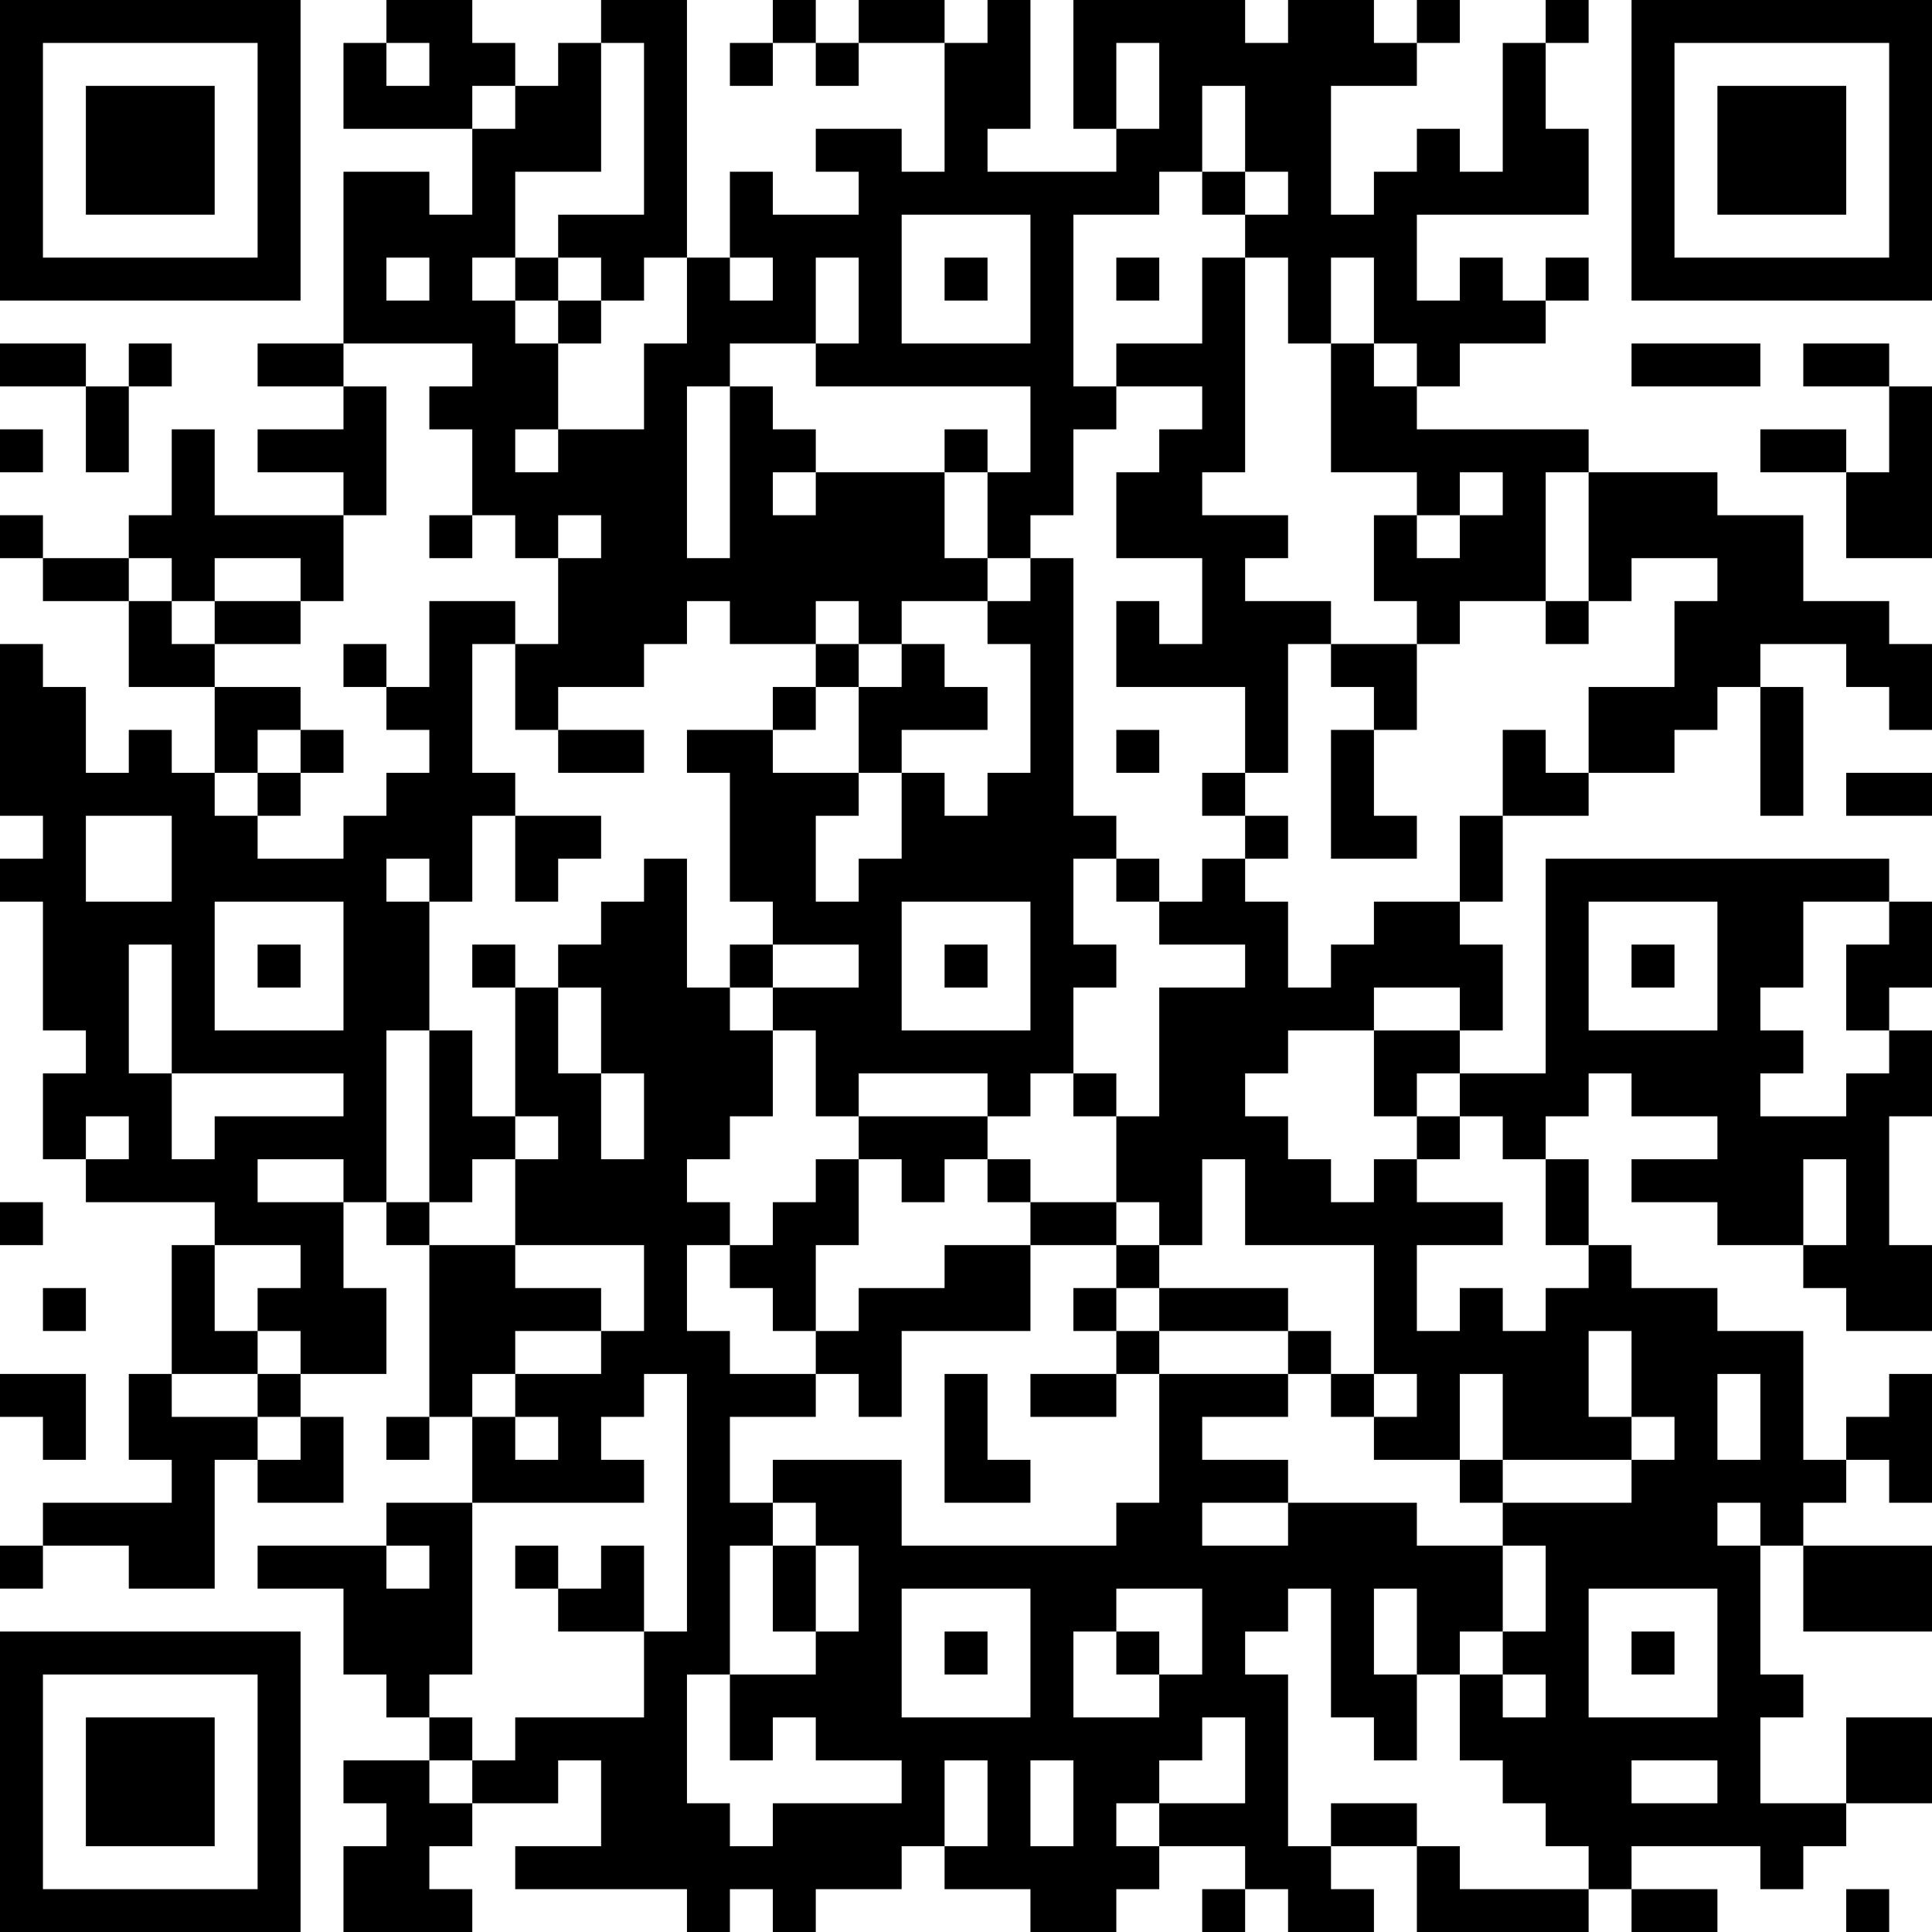 <?xml version="1.0" encoding="UTF-8"?>
<svg xmlns="http://www.w3.org/2000/svg" version="1.1" width="300" height="300" viewBox="0 0 300 300"><rect x="0" y="0" width="300" height="300" fill="#ffffff"/><g transform="scale(6.667)"><g transform="translate(0,0)"><path fill-rule="evenodd" d="M9 0L9 1L8 1L8 3L11 3L11 5L10 5L10 4L8 4L8 8L6 8L6 9L8 9L8 10L6 10L6 11L8 11L8 12L5 12L5 10L4 10L4 12L3 12L3 13L1 13L1 12L0 12L0 13L1 13L1 14L3 14L3 16L5 16L5 18L4 18L4 17L3 17L3 18L2 18L2 16L1 16L1 15L0 15L0 19L1 19L1 20L0 20L0 21L1 21L1 24L2 24L2 25L1 25L1 27L2 27L2 28L5 28L5 29L4 29L4 32L3 32L3 34L4 34L4 35L1 35L1 36L0 36L0 37L1 37L1 36L3 36L3 37L5 37L5 34L6 34L6 35L8 35L8 33L7 33L7 32L9 32L9 30L8 30L8 28L9 28L9 29L10 29L10 33L9 33L9 34L10 34L10 33L11 33L11 35L9 35L9 36L6 36L6 37L8 37L8 39L9 39L9 40L10 40L10 41L8 41L8 42L9 42L9 43L8 43L8 45L11 45L11 44L10 44L10 43L11 43L11 42L13 42L13 41L14 41L14 43L12 43L12 44L16 44L16 45L17 45L17 44L18 44L18 45L19 45L19 44L21 44L21 43L22 43L22 44L24 44L24 45L26 45L26 44L27 44L27 43L29 43L29 44L28 44L28 45L29 45L29 44L30 44L30 45L32 45L32 44L31 44L31 43L33 43L33 45L37 45L37 44L38 44L38 45L40 45L40 44L38 44L38 43L41 43L41 44L42 44L42 43L43 43L43 42L45 42L45 40L43 40L43 42L41 42L41 40L42 40L42 39L41 39L41 36L42 36L42 38L45 38L45 36L42 36L42 35L43 35L43 34L44 34L44 35L45 35L45 32L44 32L44 33L43 33L43 34L42 34L42 31L40 31L40 30L38 30L38 29L37 29L37 27L36 27L36 26L37 26L37 25L38 25L38 26L40 26L40 27L38 27L38 28L40 28L40 29L42 29L42 30L43 30L43 31L45 31L45 29L44 29L44 26L45 26L45 24L44 24L44 23L45 23L45 21L44 21L44 20L36 20L36 25L34 25L34 24L35 24L35 22L34 22L34 21L35 21L35 19L37 19L37 18L39 18L39 17L40 17L40 16L41 16L41 19L42 19L42 16L41 16L41 15L43 15L43 16L44 16L44 17L45 17L45 15L44 15L44 14L42 14L42 12L40 12L40 11L37 11L37 10L33 10L33 9L34 9L34 8L36 8L36 7L37 7L37 6L36 6L36 7L35 7L35 6L34 6L34 7L33 7L33 5L37 5L37 3L36 3L36 1L37 1L37 0L36 0L36 1L35 1L35 4L34 4L34 3L33 3L33 4L32 4L32 5L31 5L31 2L33 2L33 1L34 1L34 0L33 0L33 1L32 1L32 0L30 0L30 1L29 1L29 0L25 0L25 3L26 3L26 4L23 4L23 3L24 3L24 0L23 0L23 1L22 1L22 0L20 0L20 1L19 1L19 0L18 0L18 1L17 1L17 2L18 2L18 1L19 1L19 2L20 2L20 1L22 1L22 4L21 4L21 3L19 3L19 4L20 4L20 5L18 5L18 4L17 4L17 6L16 6L16 0L14 0L14 1L13 1L13 2L12 2L12 1L11 1L11 0ZM9 1L9 2L10 2L10 1ZM14 1L14 4L12 4L12 6L11 6L11 7L12 7L12 8L13 8L13 10L12 10L12 11L13 11L13 10L15 10L15 8L16 8L16 6L15 6L15 7L14 7L14 6L13 6L13 5L15 5L15 1ZM26 1L26 3L27 3L27 1ZM11 2L11 3L12 3L12 2ZM28 2L28 4L27 4L27 5L25 5L25 9L26 9L26 10L25 10L25 12L24 12L24 13L23 13L23 11L24 11L24 9L19 9L19 8L20 8L20 6L19 6L19 8L17 8L17 9L16 9L16 13L17 13L17 9L18 9L18 10L19 10L19 11L18 11L18 12L19 12L19 11L22 11L22 13L23 13L23 14L21 14L21 15L20 15L20 14L19 14L19 15L17 15L17 14L16 14L16 15L15 15L15 16L13 16L13 17L12 17L12 15L13 15L13 13L14 13L14 12L13 12L13 13L12 13L12 12L11 12L11 10L10 10L10 9L11 9L11 8L8 8L8 9L9 9L9 12L8 12L8 14L7 14L7 13L5 13L5 14L4 14L4 13L3 13L3 14L4 14L4 15L5 15L5 16L7 16L7 17L6 17L6 18L5 18L5 19L6 19L6 20L8 20L8 19L9 19L9 18L10 18L10 17L9 17L9 16L10 16L10 14L12 14L12 15L11 15L11 18L12 18L12 19L11 19L11 21L10 21L10 20L9 20L9 21L10 21L10 24L9 24L9 28L10 28L10 29L12 29L12 30L14 30L14 31L12 31L12 32L11 32L11 33L12 33L12 34L13 34L13 33L12 33L12 32L14 32L14 31L15 31L15 29L12 29L12 27L13 27L13 26L12 26L12 23L13 23L13 25L14 25L14 27L15 27L15 25L14 25L14 23L13 23L13 22L14 22L14 21L15 21L15 20L16 20L16 23L17 23L17 24L18 24L18 26L17 26L17 27L16 27L16 28L17 28L17 29L16 29L16 31L17 31L17 32L19 32L19 33L17 33L17 35L18 35L18 36L17 36L17 39L16 39L16 42L17 42L17 43L18 43L18 42L21 42L21 41L19 41L19 40L18 40L18 41L17 41L17 39L19 39L19 38L20 38L20 36L19 36L19 35L18 35L18 34L21 34L21 36L26 36L26 35L27 35L27 32L30 32L30 33L28 33L28 34L30 34L30 35L28 35L28 36L30 36L30 35L33 35L33 36L35 36L35 38L34 38L34 39L33 39L33 37L32 37L32 39L33 39L33 41L32 41L32 40L31 40L31 37L30 37L30 38L29 38L29 39L30 39L30 43L31 43L31 42L33 42L33 43L34 43L34 44L37 44L37 43L36 43L36 42L35 42L35 41L34 41L34 39L35 39L35 40L36 40L36 39L35 39L35 38L36 38L36 36L35 36L35 35L38 35L38 34L39 34L39 33L38 33L38 31L37 31L37 33L38 33L38 34L35 34L35 32L34 32L34 34L32 34L32 33L33 33L33 32L32 32L32 29L29 29L29 27L28 27L28 29L27 29L27 28L26 28L26 26L27 26L27 23L29 23L29 22L27 22L27 21L28 21L28 20L29 20L29 21L30 21L30 23L31 23L31 22L32 22L32 21L34 21L34 19L35 19L35 17L36 17L36 18L37 18L37 16L39 16L39 14L40 14L40 13L38 13L38 14L37 14L37 11L36 11L36 14L34 14L34 15L33 15L33 14L32 14L32 12L33 12L33 13L34 13L34 12L35 12L35 11L34 11L34 12L33 12L33 11L31 11L31 8L32 8L32 9L33 9L33 8L32 8L32 6L31 6L31 8L30 8L30 6L29 6L29 5L30 5L30 4L29 4L29 2ZM28 4L28 5L29 5L29 4ZM21 5L21 8L24 8L24 5ZM9 6L9 7L10 7L10 6ZM12 6L12 7L13 7L13 8L14 8L14 7L13 7L13 6ZM17 6L17 7L18 7L18 6ZM22 6L22 7L23 7L23 6ZM26 6L26 7L27 7L27 6ZM28 6L28 8L26 8L26 9L28 9L28 10L27 10L27 11L26 11L26 13L28 13L28 15L27 15L27 14L26 14L26 16L29 16L29 18L28 18L28 19L29 19L29 20L30 20L30 19L29 19L29 18L30 18L30 15L31 15L31 16L32 16L32 17L31 17L31 20L33 20L33 19L32 19L32 17L33 17L33 15L31 15L31 14L29 14L29 13L30 13L30 12L28 12L28 11L29 11L29 6ZM0 8L0 9L2 9L2 11L3 11L3 9L4 9L4 8L3 8L3 9L2 9L2 8ZM38 8L38 9L41 9L41 8ZM42 8L42 9L44 9L44 11L43 11L43 10L41 10L41 11L43 11L43 13L45 13L45 9L44 9L44 8ZM0 10L0 11L1 11L1 10ZM22 10L22 11L23 11L23 10ZM10 12L10 13L11 13L11 12ZM24 13L24 14L23 14L23 15L24 15L24 18L23 18L23 19L22 19L22 18L21 18L21 17L23 17L23 16L22 16L22 15L21 15L21 16L20 16L20 15L19 15L19 16L18 16L18 17L16 17L16 18L17 18L17 21L18 21L18 22L17 22L17 23L18 23L18 24L19 24L19 26L20 26L20 27L19 27L19 28L18 28L18 29L17 29L17 30L18 30L18 31L19 31L19 32L20 32L20 33L21 33L21 31L24 31L24 29L26 29L26 30L25 30L25 31L26 31L26 32L24 32L24 33L26 33L26 32L27 32L27 31L30 31L30 32L31 32L31 33L32 33L32 32L31 32L31 31L30 31L30 30L27 30L27 29L26 29L26 28L24 28L24 27L23 27L23 26L24 26L24 25L25 25L25 26L26 26L26 25L25 25L25 23L26 23L26 22L25 22L25 20L26 20L26 21L27 21L27 20L26 20L26 19L25 19L25 13ZM5 14L5 15L7 15L7 14ZM36 14L36 15L37 15L37 14ZM8 15L8 16L9 16L9 15ZM19 16L19 17L18 17L18 18L20 18L20 19L19 19L19 21L20 21L20 20L21 20L21 18L20 18L20 16ZM7 17L7 18L6 18L6 19L7 19L7 18L8 18L8 17ZM13 17L13 18L15 18L15 17ZM26 17L26 18L27 18L27 17ZM43 18L43 19L45 19L45 18ZM2 19L2 21L4 21L4 19ZM12 19L12 21L13 21L13 20L14 20L14 19ZM5 21L5 24L8 24L8 21ZM21 21L21 24L24 24L24 21ZM37 21L37 24L40 24L40 21ZM42 21L42 23L41 23L41 24L42 24L42 25L41 25L41 26L43 26L43 25L44 25L44 24L43 24L43 22L44 22L44 21ZM3 22L3 25L4 25L4 27L5 27L5 26L8 26L8 25L4 25L4 22ZM6 22L6 23L7 23L7 22ZM11 22L11 23L12 23L12 22ZM18 22L18 23L20 23L20 22ZM22 22L22 23L23 23L23 22ZM38 22L38 23L39 23L39 22ZM32 23L32 24L30 24L30 25L29 25L29 26L30 26L30 27L31 27L31 28L32 28L32 27L33 27L33 28L35 28L35 29L33 29L33 31L34 31L34 30L35 30L35 31L36 31L36 30L37 30L37 29L36 29L36 27L35 27L35 26L34 26L34 25L33 25L33 26L32 26L32 24L34 24L34 23ZM10 24L10 28L11 28L11 27L12 27L12 26L11 26L11 24ZM20 25L20 26L23 26L23 25ZM2 26L2 27L3 27L3 26ZM33 26L33 27L34 27L34 26ZM6 27L6 28L8 28L8 27ZM20 27L20 29L19 29L19 31L20 31L20 30L22 30L22 29L24 29L24 28L23 28L23 27L22 27L22 28L21 28L21 27ZM42 27L42 29L43 29L43 27ZM0 28L0 29L1 29L1 28ZM5 29L5 31L6 31L6 32L4 32L4 33L6 33L6 34L7 34L7 33L6 33L6 32L7 32L7 31L6 31L6 30L7 30L7 29ZM1 30L1 31L2 31L2 30ZM26 30L26 31L27 31L27 30ZM0 32L0 33L1 33L1 34L2 34L2 32ZM15 32L15 33L14 33L14 34L15 34L15 35L11 35L11 39L10 39L10 40L11 40L11 41L10 41L10 42L11 42L11 41L12 41L12 40L15 40L15 38L16 38L16 32ZM22 32L22 35L24 35L24 34L23 34L23 32ZM40 32L40 34L41 34L41 32ZM34 34L34 35L35 35L35 34ZM40 35L40 36L41 36L41 35ZM9 36L9 37L10 37L10 36ZM12 36L12 37L13 37L13 38L15 38L15 36L14 36L14 37L13 37L13 36ZM18 36L18 38L19 38L19 36ZM21 37L21 40L24 40L24 37ZM26 37L26 38L25 38L25 40L27 40L27 39L28 39L28 37ZM37 37L37 40L40 40L40 37ZM22 38L22 39L23 39L23 38ZM26 38L26 39L27 39L27 38ZM38 38L38 39L39 39L39 38ZM28 40L28 41L27 41L27 42L26 42L26 43L27 43L27 42L29 42L29 40ZM22 41L22 43L23 43L23 41ZM24 41L24 43L25 43L25 41ZM38 41L38 42L40 42L40 41ZM43 44L43 45L44 45L44 44ZM0 0L0 7L7 7L7 0ZM1 1L1 6L6 6L6 1ZM2 2L2 5L5 5L5 2ZM38 0L38 7L45 7L45 0ZM39 1L39 6L44 6L44 1ZM40 2L40 5L43 5L43 2ZM0 38L0 45L7 45L7 38ZM1 39L1 44L6 44L6 39ZM2 40L2 43L5 43L5 40Z" fill="#000000"/></g></g></svg>
